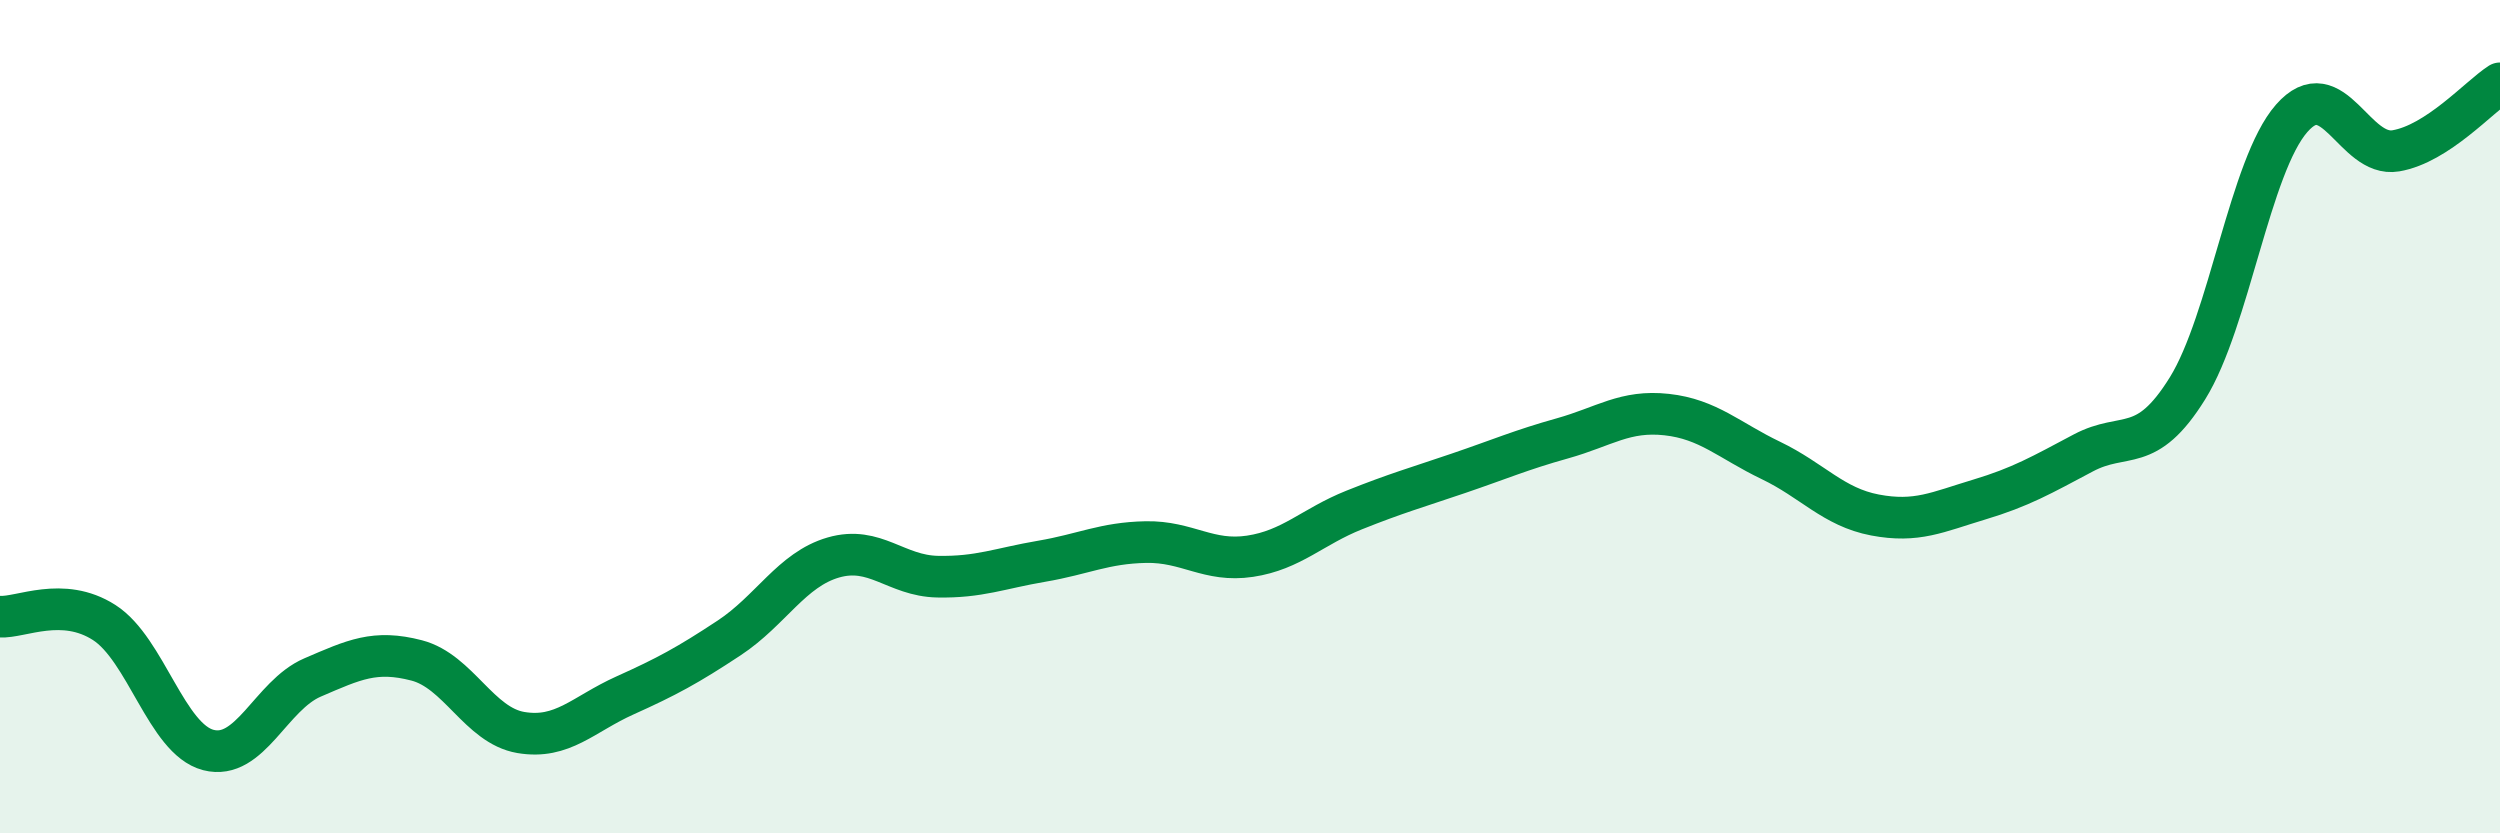 
    <svg width="60" height="20" viewBox="0 0 60 20" xmlns="http://www.w3.org/2000/svg">
      <path
        d="M 0,14.8 C 0.5,14.83 1.5,14.3 2.5,14.94 C 3.5,15.58 4,17.74 5,18 C 6,18.26 6.5,16.69 7.5,16.26 C 8.5,15.83 9,15.59 10,15.85 C 11,16.11 11.5,17.41 12.5,17.58 C 13.5,17.75 14,17.14 15,16.69 C 16,16.24 16.5,15.97 17.5,15.31 C 18.5,14.65 19,13.67 20,13.38 C 21,13.09 21.5,13.82 22.5,13.84 C 23.5,13.86 24,13.64 25,13.47 C 26,13.3 26.5,13.03 27.5,13.01 C 28.5,12.99 29,13.5 30,13.35 C 31,13.2 31.5,12.64 32.5,12.24 C 33.5,11.84 34,11.7 35,11.36 C 36,11.02 36.5,10.8 37.5,10.52 C 38.5,10.24 39,9.84 40,9.95 C 41,10.06 41.5,10.57 42.5,11.05 C 43.5,11.53 44,12.17 45,12.36 C 46,12.55 46.5,12.29 47.5,11.99 C 48.5,11.69 49,11.4 50,10.87 C 51,10.34 51.5,10.93 52.5,9.32 C 53.5,7.71 54,3.98 55,2.84 C 56,1.7 56.5,3.79 57.5,3.62 C 58.5,3.45 59.5,2.32 60,2L60 20L0 20Z"
        fill="#008740"
        opacity="0.1"
        stroke-linecap="round"
        stroke-linejoin="round"
      />
      <path
        d="M 0,14.8 C 0.5,14.83 1.5,14.3 2.5,14.94 C 3.5,15.58 4,17.74 5,18 C 6,18.26 6.5,16.69 7.5,16.26 C 8.5,15.83 9,15.59 10,15.85 C 11,16.11 11.5,17.41 12.5,17.58 C 13.5,17.75 14,17.14 15,16.69 C 16,16.24 16.5,15.97 17.5,15.31 C 18.5,14.65 19,13.67 20,13.38 C 21,13.09 21.5,13.82 22.5,13.84 C 23.5,13.86 24,13.64 25,13.47 C 26,13.3 26.5,13.03 27.5,13.01 C 28.5,12.99 29,13.5 30,13.35 C 31,13.2 31.5,12.64 32.5,12.24 C 33.5,11.84 34,11.7 35,11.36 C 36,11.02 36.5,10.8 37.5,10.52 C 38.5,10.24 39,9.84 40,9.95 C 41,10.06 41.5,10.57 42.5,11.05 C 43.5,11.53 44,12.17 45,12.36 C 46,12.55 46.5,12.29 47.5,11.99 C 48.5,11.69 49,11.4 50,10.87 C 51,10.34 51.5,10.93 52.5,9.32 C 53.5,7.71 54,3.98 55,2.84 C 56,1.7 56.5,3.79 57.5,3.62 C 58.5,3.45 59.5,2.32 60,2"
        stroke="#008740"
        stroke-width="1"
        fill="none"
        stroke-linecap="round"
        stroke-linejoin="round"
      />
    </svg>
  